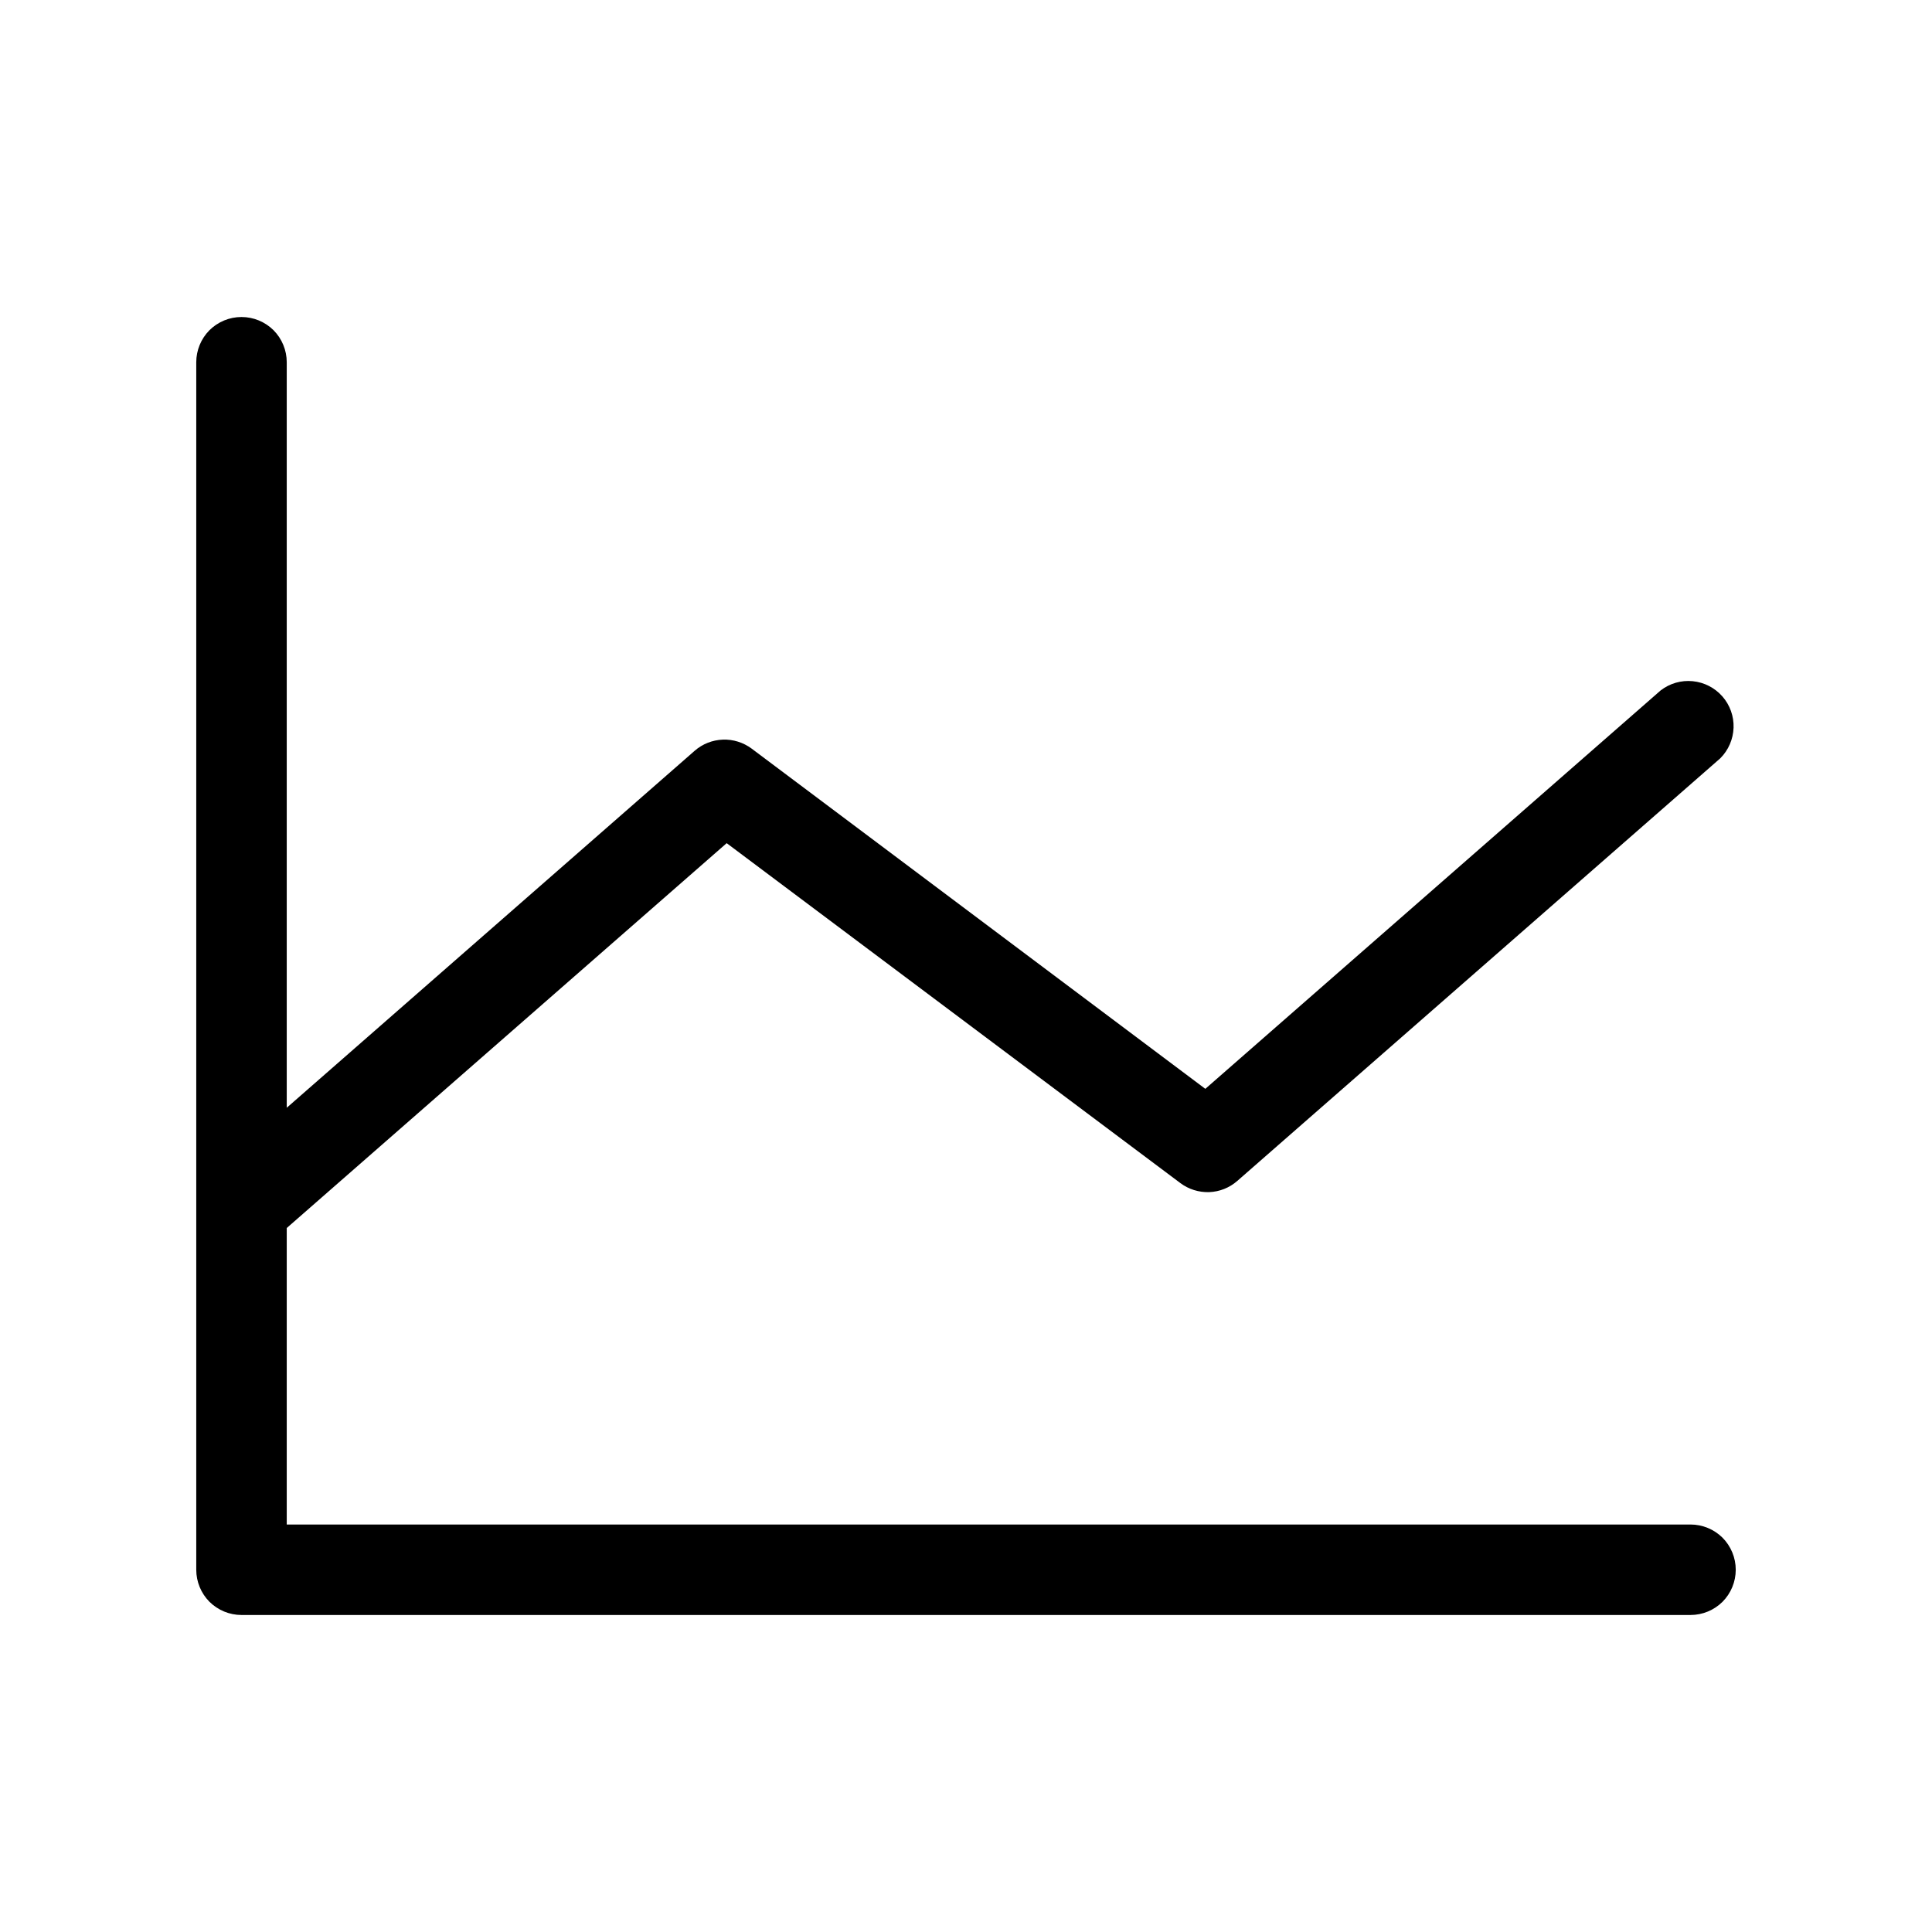 <?xml version="1.0" encoding="utf-8"?>
<svg xmlns="http://www.w3.org/2000/svg" width="24" height="24" viewBox="0 0 24 24" fill="none">
<path d="M21.562 19.5C21.562 19.649 21.503 19.792 21.398 19.898C21.292 20.003 21.149 20.062 21 20.062H3C2.851 20.062 2.708 20.003 2.602 19.898C2.497 19.792 2.438 19.649 2.438 19.5V4.5C2.438 4.351 2.497 4.208 2.602 4.102C2.708 3.997 2.851 3.938 3 3.938C3.149 3.938 3.292 3.997 3.398 4.102C3.503 4.208 3.562 4.351 3.562 4.5V13.761L8.63 9.326C8.727 9.241 8.85 9.193 8.979 9.188C9.108 9.183 9.234 9.223 9.338 9.3L14.973 13.526L20.63 8.576C20.743 8.489 20.885 8.448 21.027 8.462C21.17 8.476 21.301 8.543 21.396 8.651C21.49 8.758 21.54 8.898 21.535 9.04C21.53 9.183 21.471 9.319 21.37 9.42L15.37 14.67C15.273 14.755 15.15 14.804 15.021 14.809C14.892 14.813 14.766 14.774 14.662 14.696L9.027 10.474L3.562 15.255V18.938H21C21.149 18.938 21.292 18.997 21.398 19.102C21.503 19.208 21.562 19.351 21.562 19.5Z" fill="black"/>
</svg>